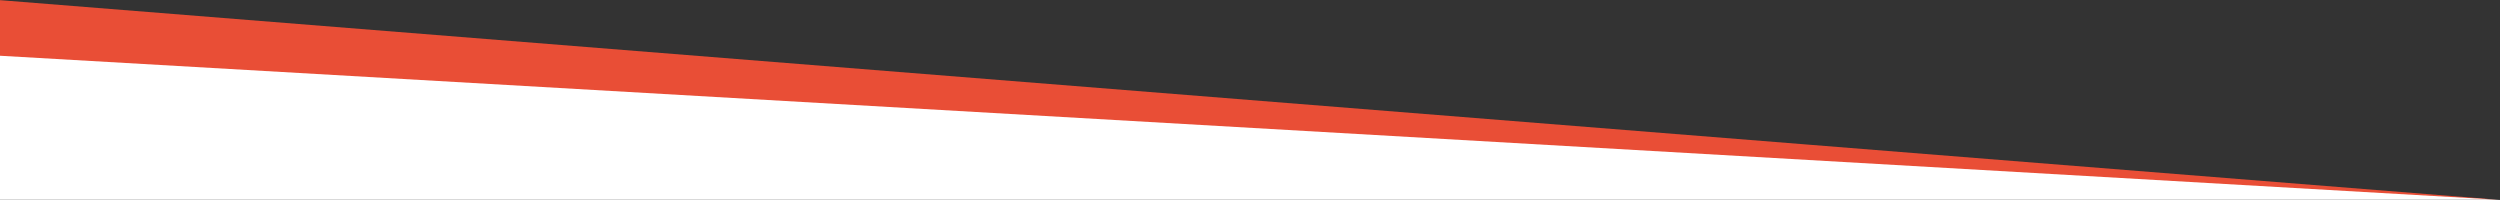 <svg width="1438" height="115" viewBox="0 0 1438 115" fill="none" xmlns="http://www.w3.org/2000/svg">
<rect x="0" y="0" width="1438" height="115" fill="#333333" stroke="none"/>
<g clip-path="url(#clip0_64_12955)">
<path d="M1436.65 114.875L-1.162 3.8147e-05L-3 82.98L1436.65 114.875Z" fill="#E94E36"/>
<path d="M1437.74 114.938L-2.257 31.938V114.938H1437.74Z" fill="white"/>
</g>
<defs>
<clipPath id="clip0_64_12955">
<rect width="1438" height="115" fill="white"/>
</clipPath>
</defs>
</svg>
